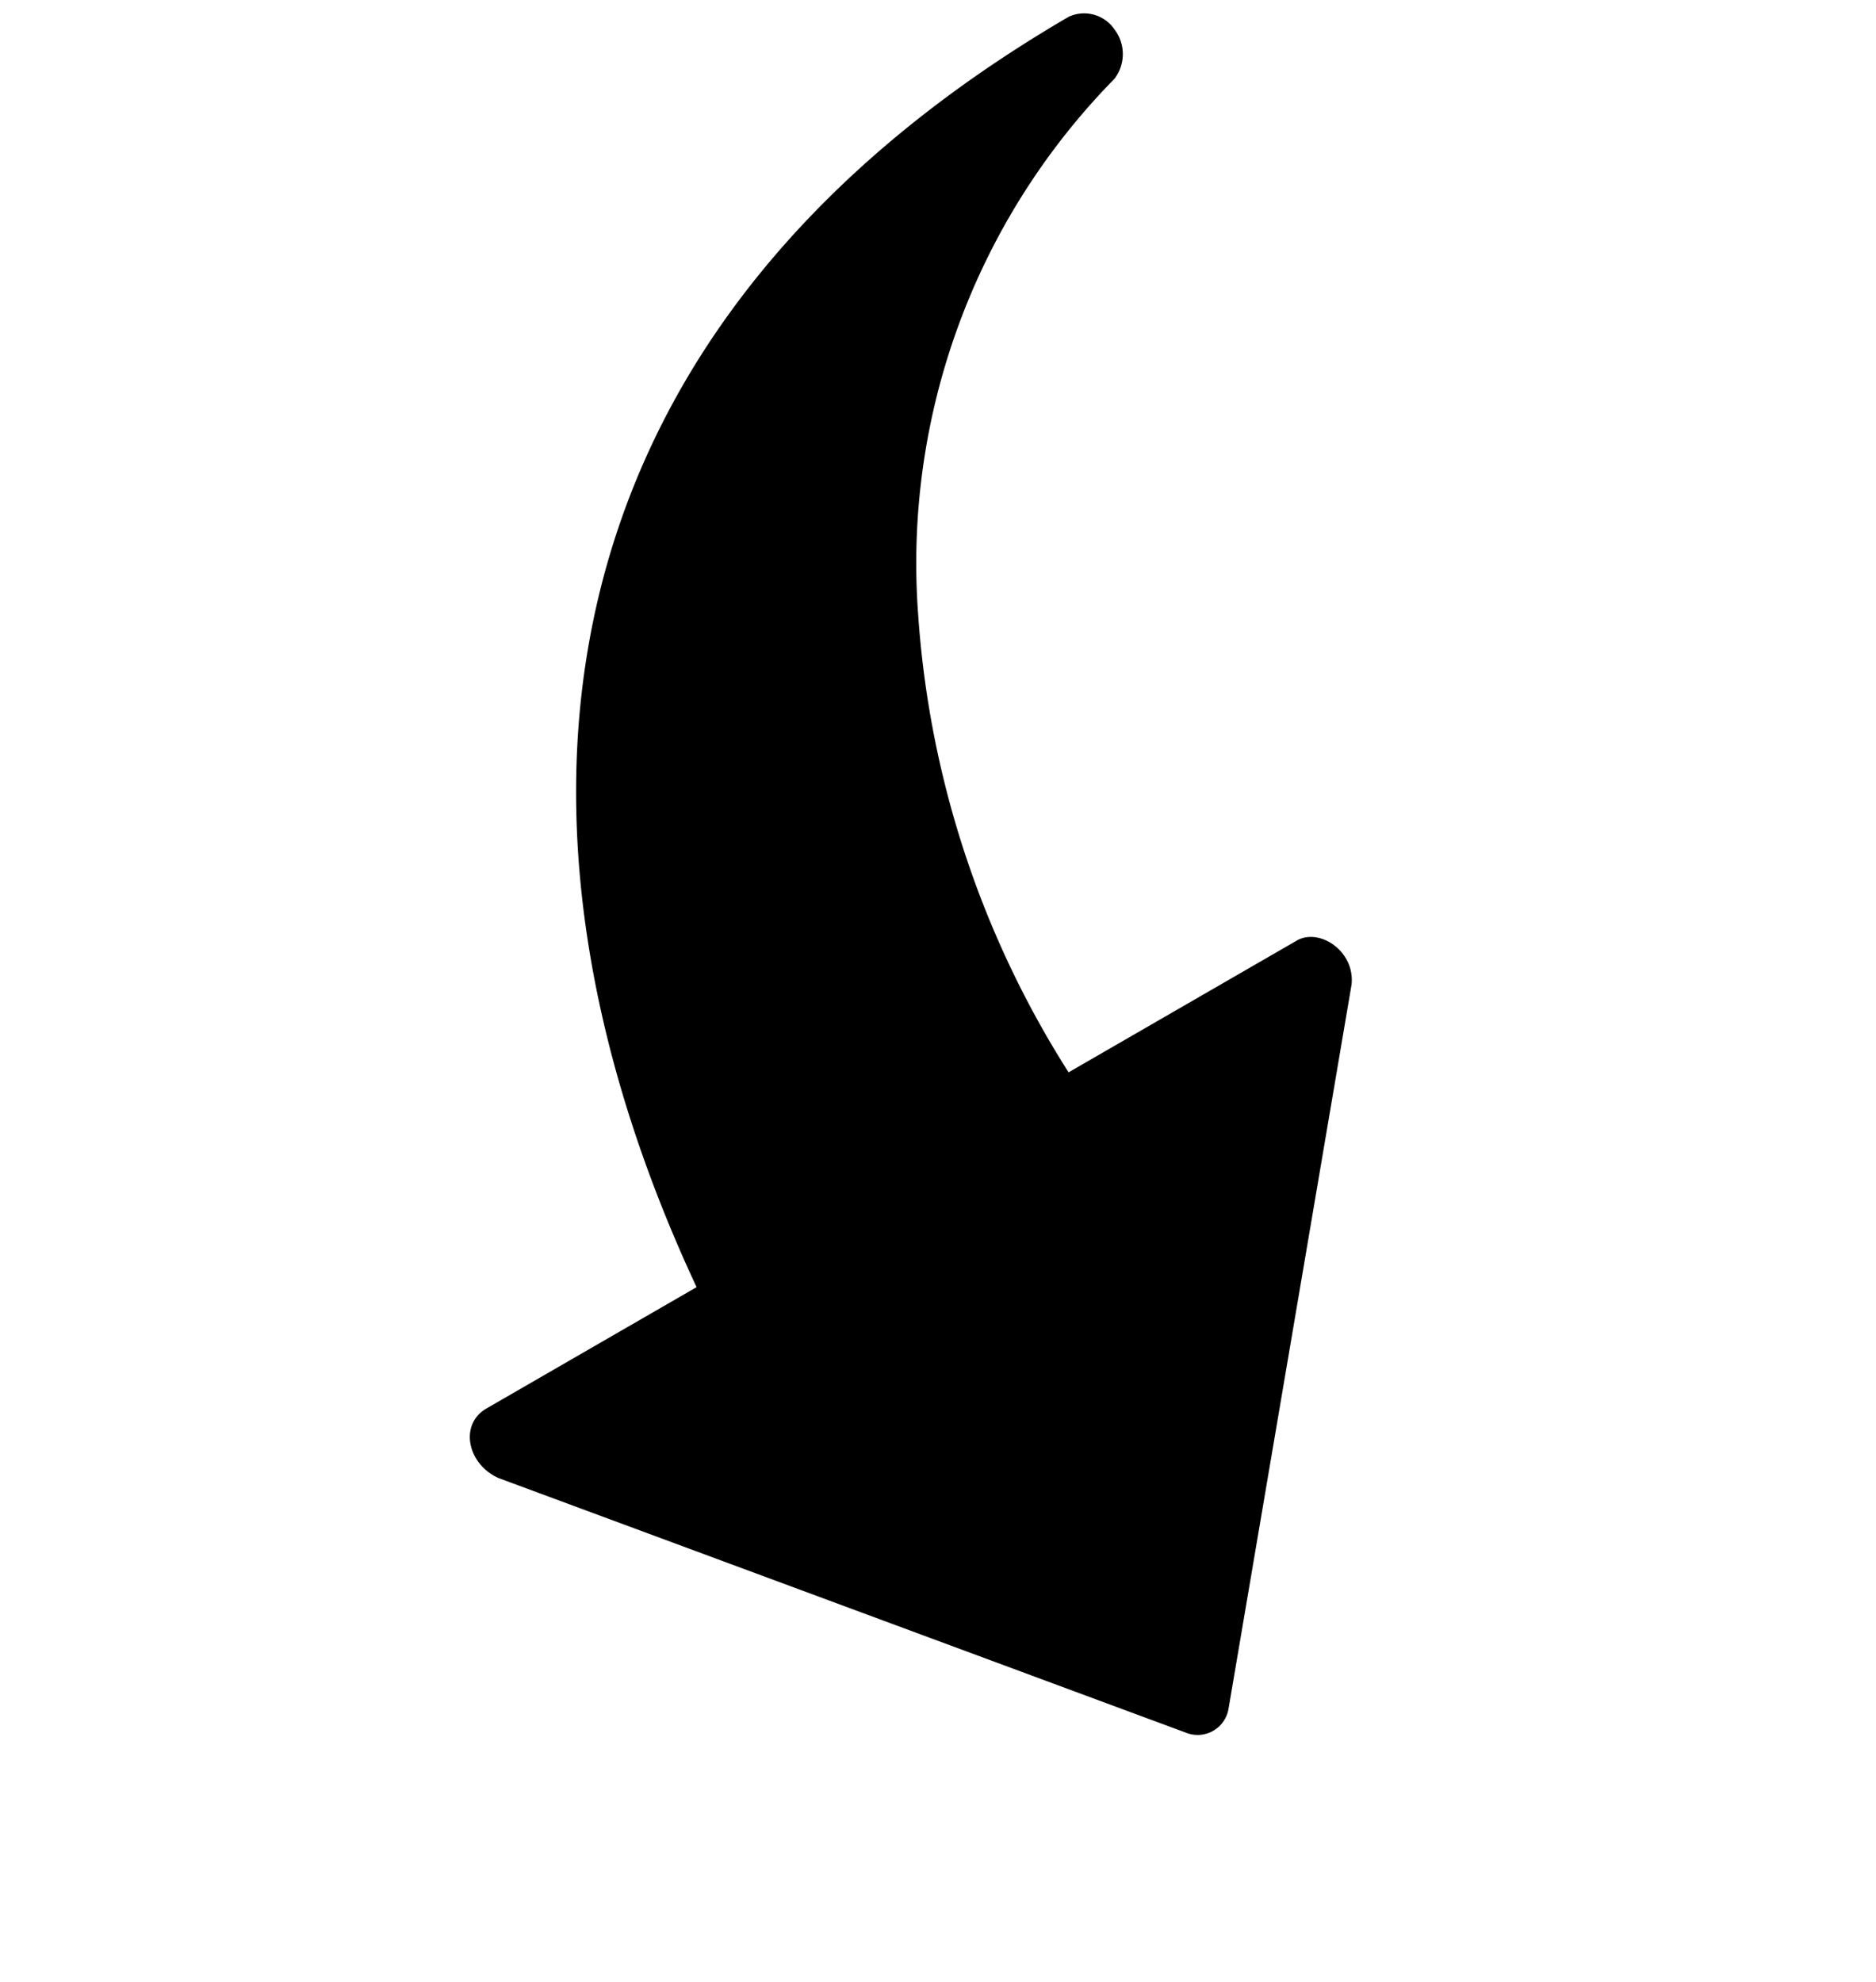 <svg xmlns="http://www.w3.org/2000/svg" width="109.861" height="116.054" viewBox="0 0 109.861 116.054">
  <path id="np_down-curved-arrow_1291632_000000" d="M8.538,63.373,36.013,96.495a1.833,1.833,0,0,0,2.81,0L66.266,63.373c1.15-1.55.107-3.759-1.4-3.848H49.355a57.167,57.167,0,0,1,5.8-27.671,40.479,40.479,0,0,1,25.61-21.367,2.379,2.379,0,0,0,1.453-2.5A2.152,2.152,0,0,0,80.277,6c-18.637.081-32.3,6.235-41.485,16.346C30.03,31.992,25.453,45.121,24.2,59.526H9.943c-1.812.04-2.53,2.25-1.4,3.848Z" transform="translate(-9.928 35.919) rotate(-30)" fill-rule="evenodd"/>
</svg>
